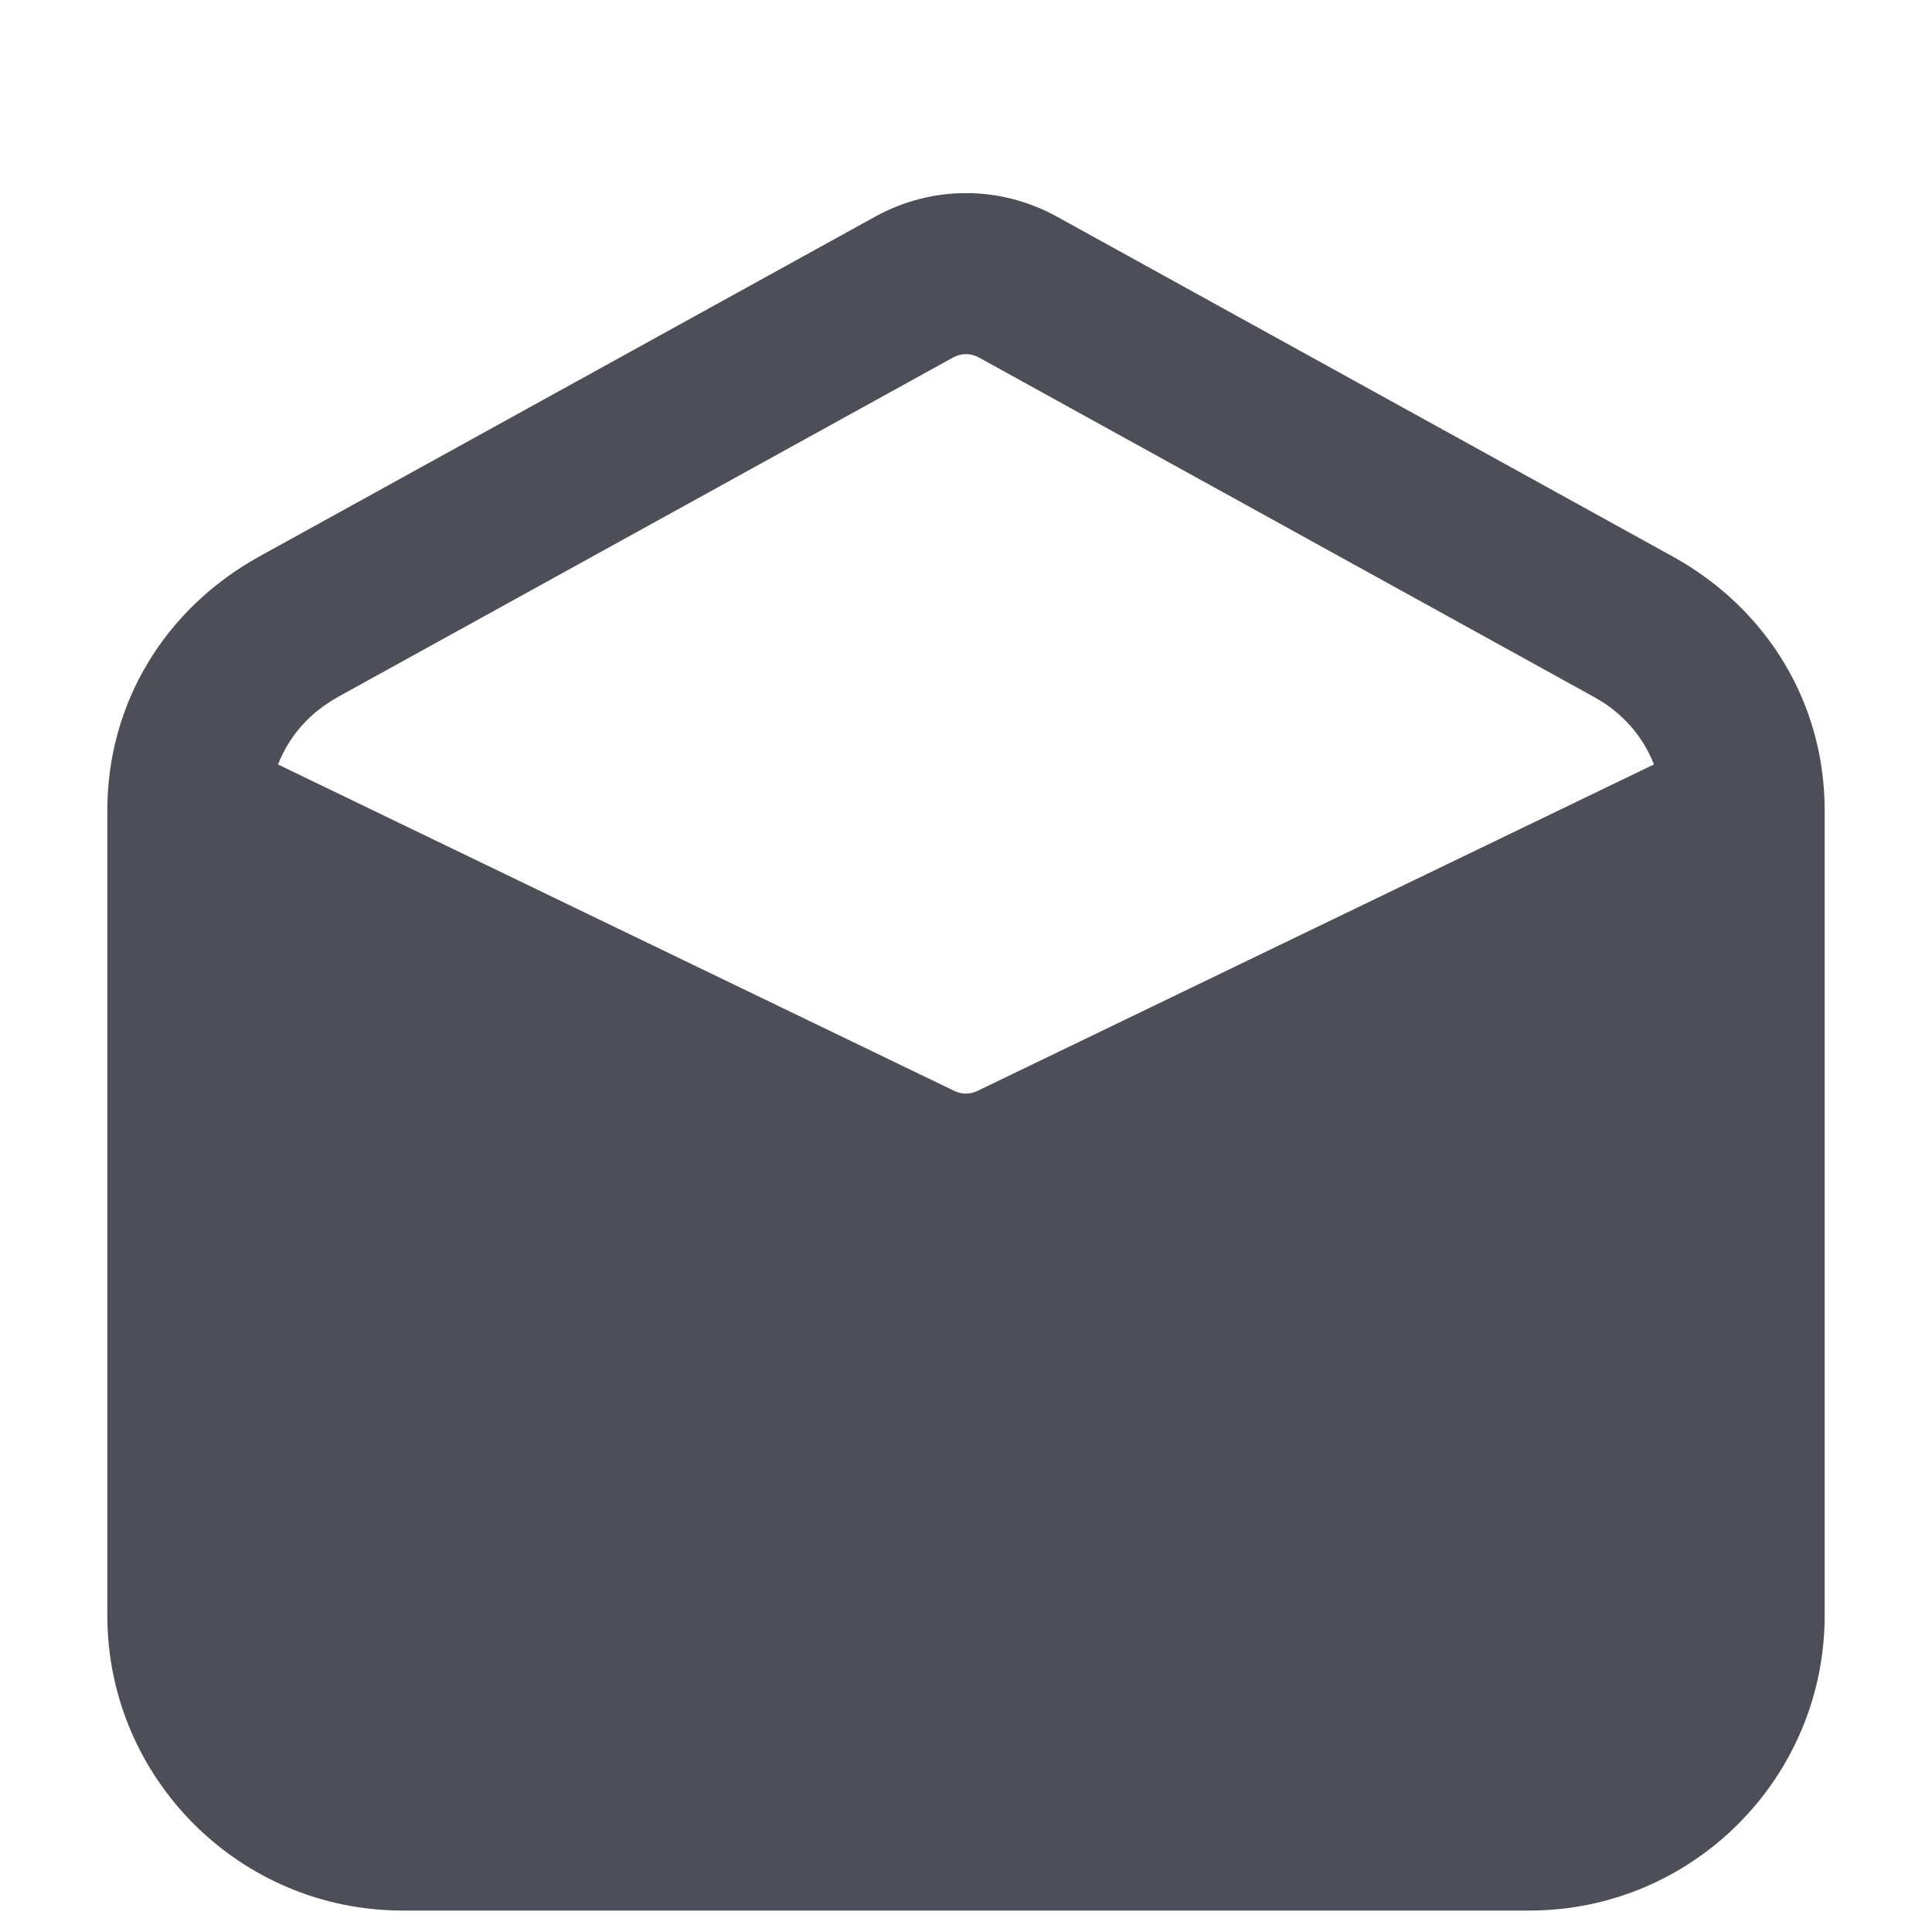 <?xml version="1.0" encoding="UTF-8"?> <svg xmlns="http://www.w3.org/2000/svg" width="20" height="20" viewBox="0 0 20 20" fill="none"><g clip-path="url(#clip0_2439_22808)" filter="url(#filter0_i_2439_22808)"><path d="M17.309 3.757L10.94 0.242C10.352 -0.082 9.649 -0.082 9.061 0.242L2.691 3.757C1.701 4.302 1.111 5.286 1.111 6.389V6.391V6.393V14.722C1.111 16.408 2.481 17.778 4.167 17.778H15.833C17.519 17.778 18.889 16.408 18.889 14.722V6.389C18.889 5.286 18.299 4.302 17.309 3.757ZM3.496 5.216L9.866 1.701C9.95 1.654 10.05 1.654 10.134 1.701L16.503 5.216C16.803 5.381 17.009 5.628 17.122 5.913L10.119 9.293C10.043 9.33 9.956 9.33 9.879 9.293L2.878 5.914C2.99 5.628 3.196 5.382 3.497 5.217L3.496 5.216Z" fill="#4E4E58"></path></g><defs><filter id="filter0_i_2439_22808" x="0" y="0" width="20" height="22" filterUnits="userSpaceOnUse" color-interpolation-filters="sRGB"><feFlood flood-opacity="0" result="BackgroundImageFix"></feFlood><feBlend mode="normal" in="SourceGraphic" in2="BackgroundImageFix" result="shape"></feBlend><feColorMatrix in="SourceAlpha" type="matrix" values="0 0 0 0 0 0 0 0 0 0 0 0 0 0 0 0 0 0 127 0" result="hardAlpha"></feColorMatrix><feOffset dy="2"></feOffset><feGaussianBlur stdDeviation="2"></feGaussianBlur><feComposite in2="hardAlpha" operator="arithmetic" k2="-1" k3="1"></feComposite><feColorMatrix type="matrix" values="0 0 0 0 0 0 0 0 0 0 0 0 0 0 0 0 0 0 0.25 0"></feColorMatrix><feBlend mode="normal" in2="shape" result="effect1_innerShadow_2439_22808"></feBlend></filter><clipPath id="clip0_2439_22808"><rect width="20" height="20" fill="white"></rect></clipPath></defs></svg> 
